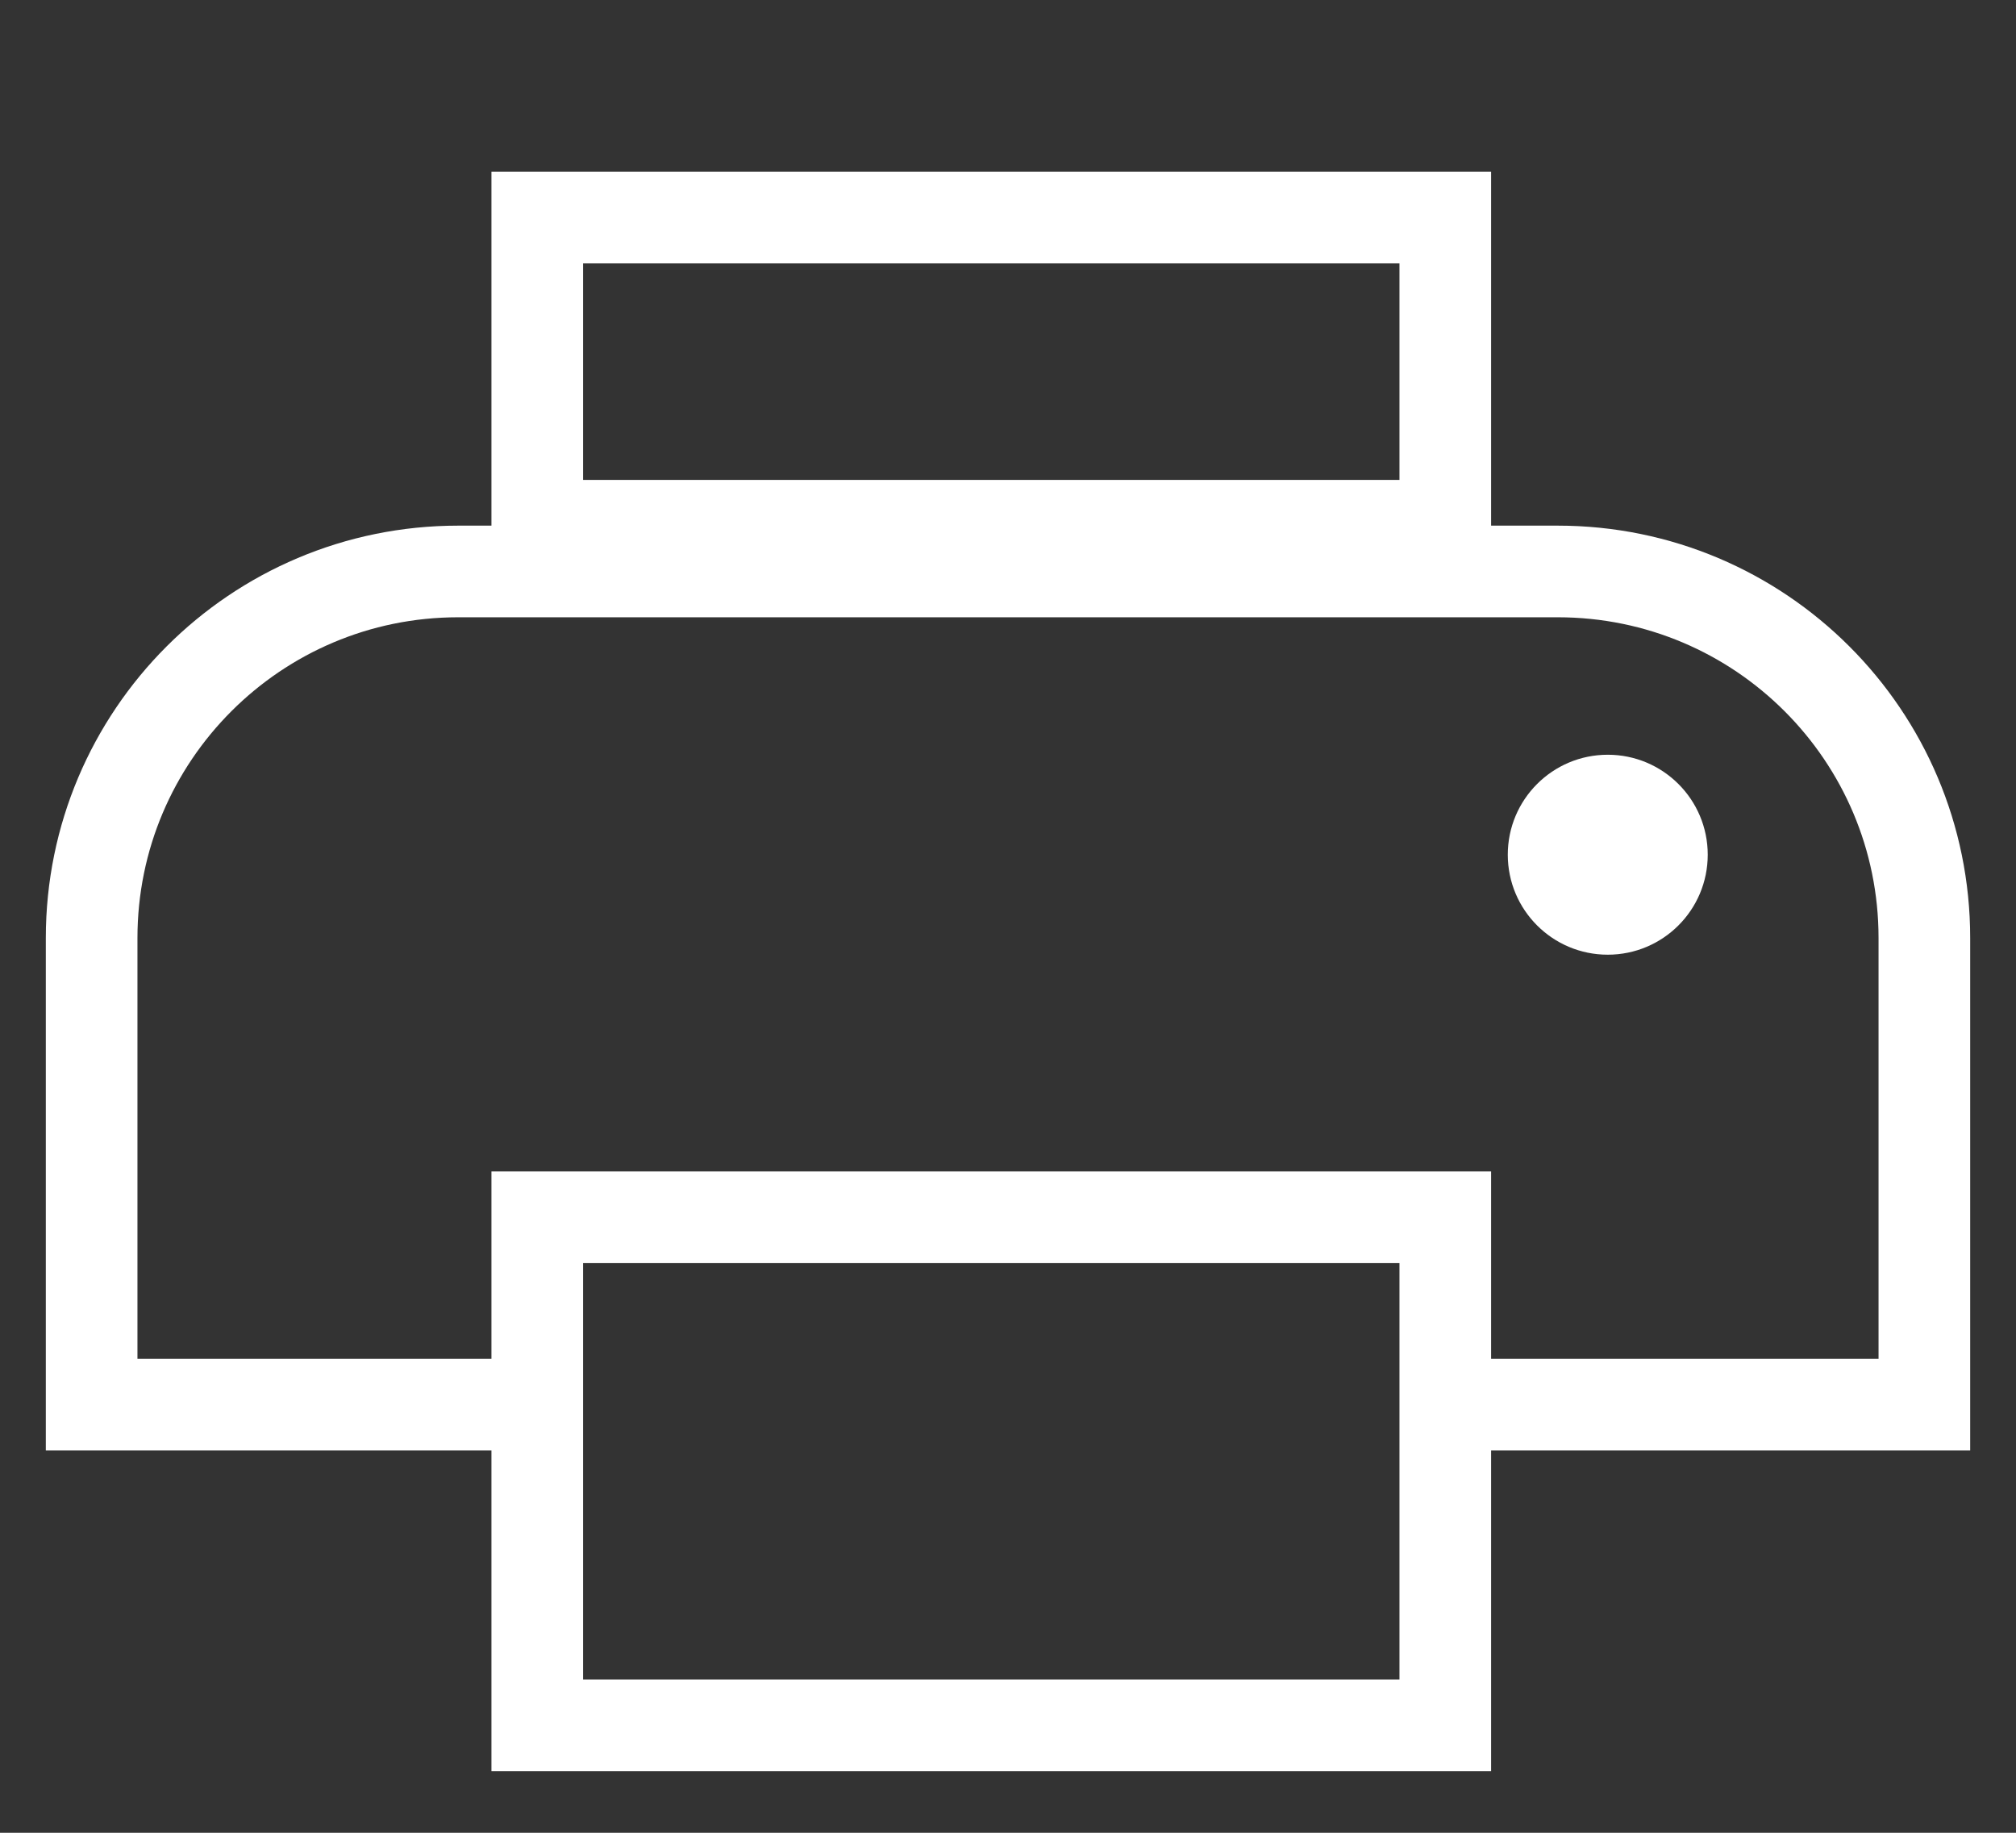 <svg width="22" height="20" viewBox="0 0 22 20" fill="none" xmlns="http://www.w3.org/2000/svg">
<rect x="0" y="0" width="22" height="20" fill="#333333" stroke="none"/>
<path d="M5.812 15.327H1V10.236C1 8.027 2.791 6.236 5 6.236H17C19.209 6.236 21 8.027 21 10.236V15.327H15.839" stroke="white"/>
<rect x="5.863" y="13.282" width="9.909" height="5.545" stroke="white"/>
<rect x="5.863" y="2.373" width="9.909" height="3.364" stroke="white"/>
<circle cx="17.545" cy="9.327" r="1.091" fill="white"/>
</svg>